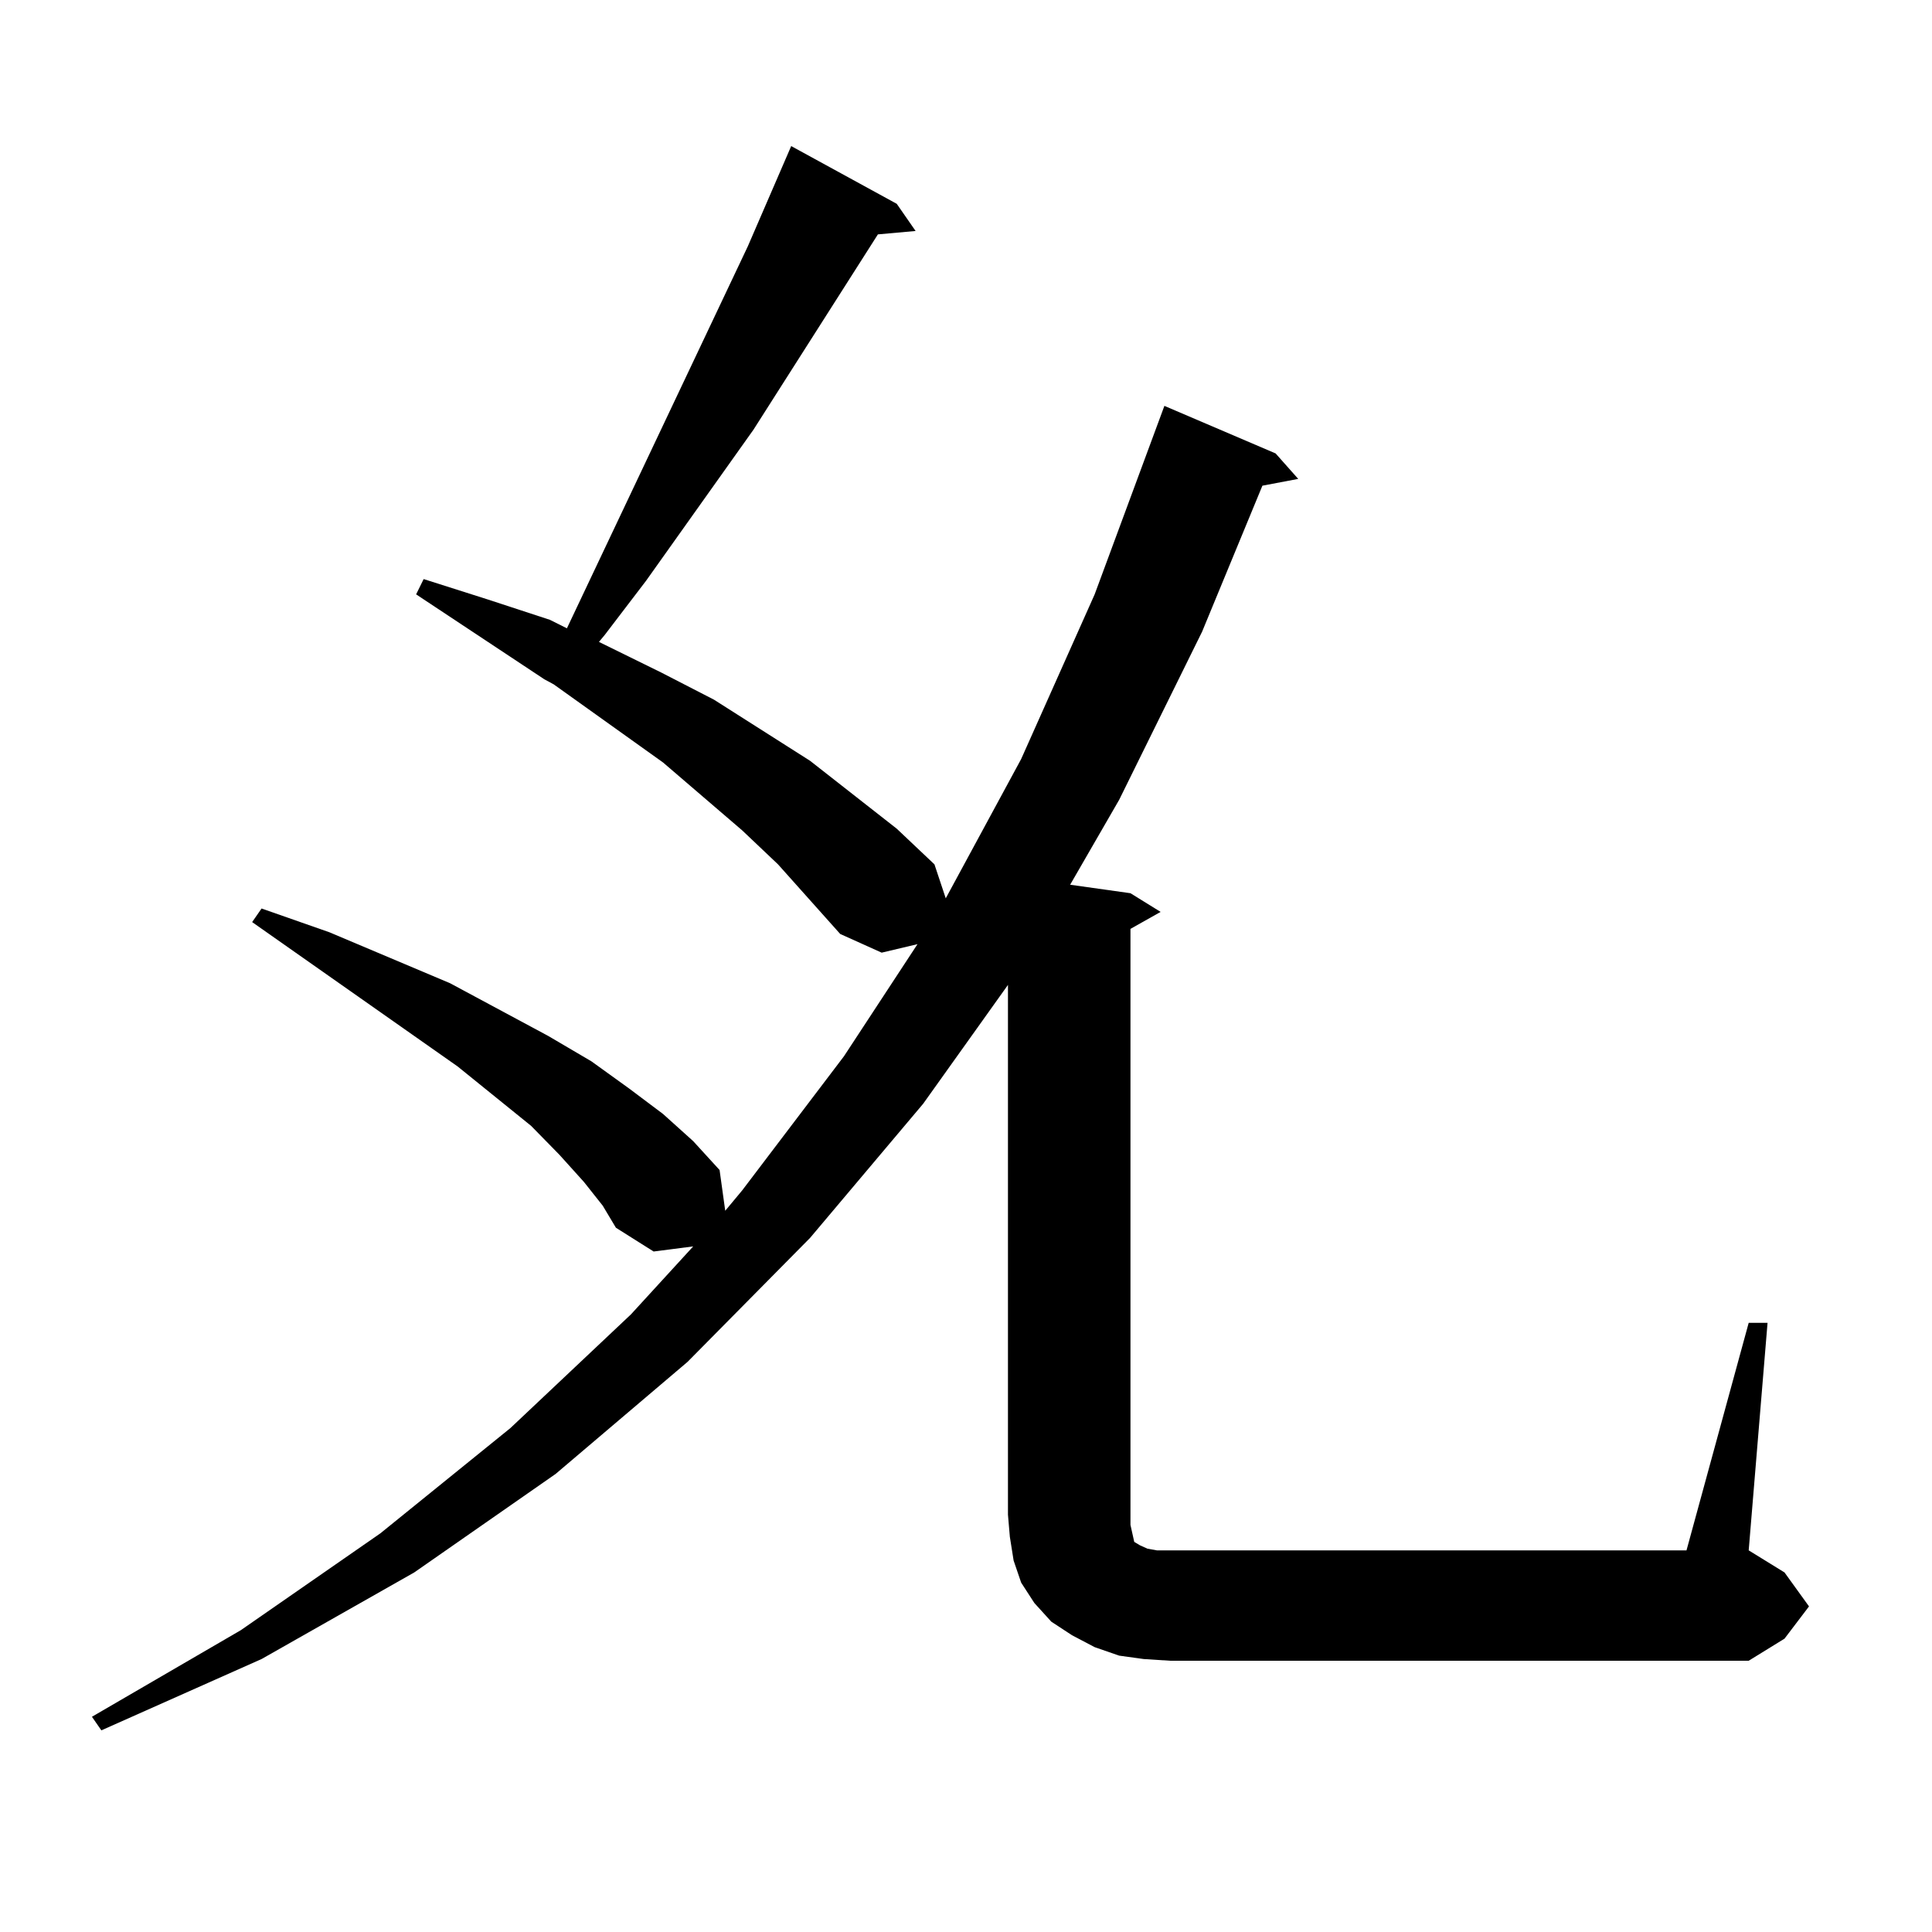<?xml version="1.0" encoding="utf-8"?>
<!-- Generator: Adobe Illustrator 16.0.0, SVG Export Plug-In . SVG Version: 6.00 Build 0)  -->
<!DOCTYPE svg PUBLIC "-//W3C//DTD SVG 1.1//EN" "http://www.w3.org/Graphics/SVG/1.1/DTD/svg11.dtd">
<svg version="1.1" id="图层_1" xmlns="http://www.w3.org/2000/svg" xmlns:xlink="http://www.w3.org/1999/xlink" x="0px" y="0px"
	 width="1000px" height="1000px" viewBox="0 0 1000 1000" enable-background="new 0 0 1000 1000" xml:space="preserve">
<path d="M905.124,684.691h9.756l-9.756,117.773l18.536,11.426l12.683,17.578l-12.683,16.699l-18.536,11.426H605.619l-13.658-0.879
	l-12.683-1.758l-12.683-4.395l-11.707-6.152l-10.731-7.031l-8.78-9.668l-6.829-10.547l-3.902-11.426l-1.951-12.305l-0.976-11.426
	V509.789l-43.901,61.523l-58.535,69.434l-63.413,64.16l-68.291,58.008l-73.169,50.977l-79.022,44.824l-82.925,36.914l-4.878-7.031
	l77.071-44.824l72.193-50.098l67.315-54.492l62.438-58.887l32.194-35.156l-20.487,2.637l-19.512-12.305l-6.829-11.426l-9.756-12.305
	l-12.683-14.063l-14.634-14.941l-38.048-30.762L130.509,477.27l4.878-7.031l35.121,12.305l62.438,26.367l50.73,27.246l22.438,13.184
	l19.512,14.063l17.561,13.184l15.609,14.063l13.658,14.941l2.927,21.094l8.78-10.547l52.682-69.434l38.048-58.008l-18.536,4.395
	l-21.463-9.668l-32.194-36.035l-18.536-17.578l-40.975-35.156l-56.584-40.43l-4.878-2.637l-66.34-43.945l3.902-7.91l33.17,10.547
	l32.194,10.547l8.78,4.395l93.656-197.754l22.438-51.855l54.633,29.883l9.756,14.063l-19.512,1.758l-64.389,101.074l-55.608,78.223
	l-21.463,28.125l-2.927,3.516l32.194,15.82l27.316,14.063l49.755,31.641l44.877,35.156l19.512,18.457l5.854,17.578l39.023-72.07
	l38.048-85.254l36.097-97.559l57.56,24.609l11.707,13.184l-18.536,3.516l-31.219,75.586l-42.926,87.012l-25.365,43.945l31.219,4.395
	l15.609,9.668l-15.609,8.789v308.496l0.976,4.395l0.976,4.395l2.927,1.758l3.902,1.758l4.878,0.879h6.829H872.93L905.124,684.691z"
	/>
</svg>
